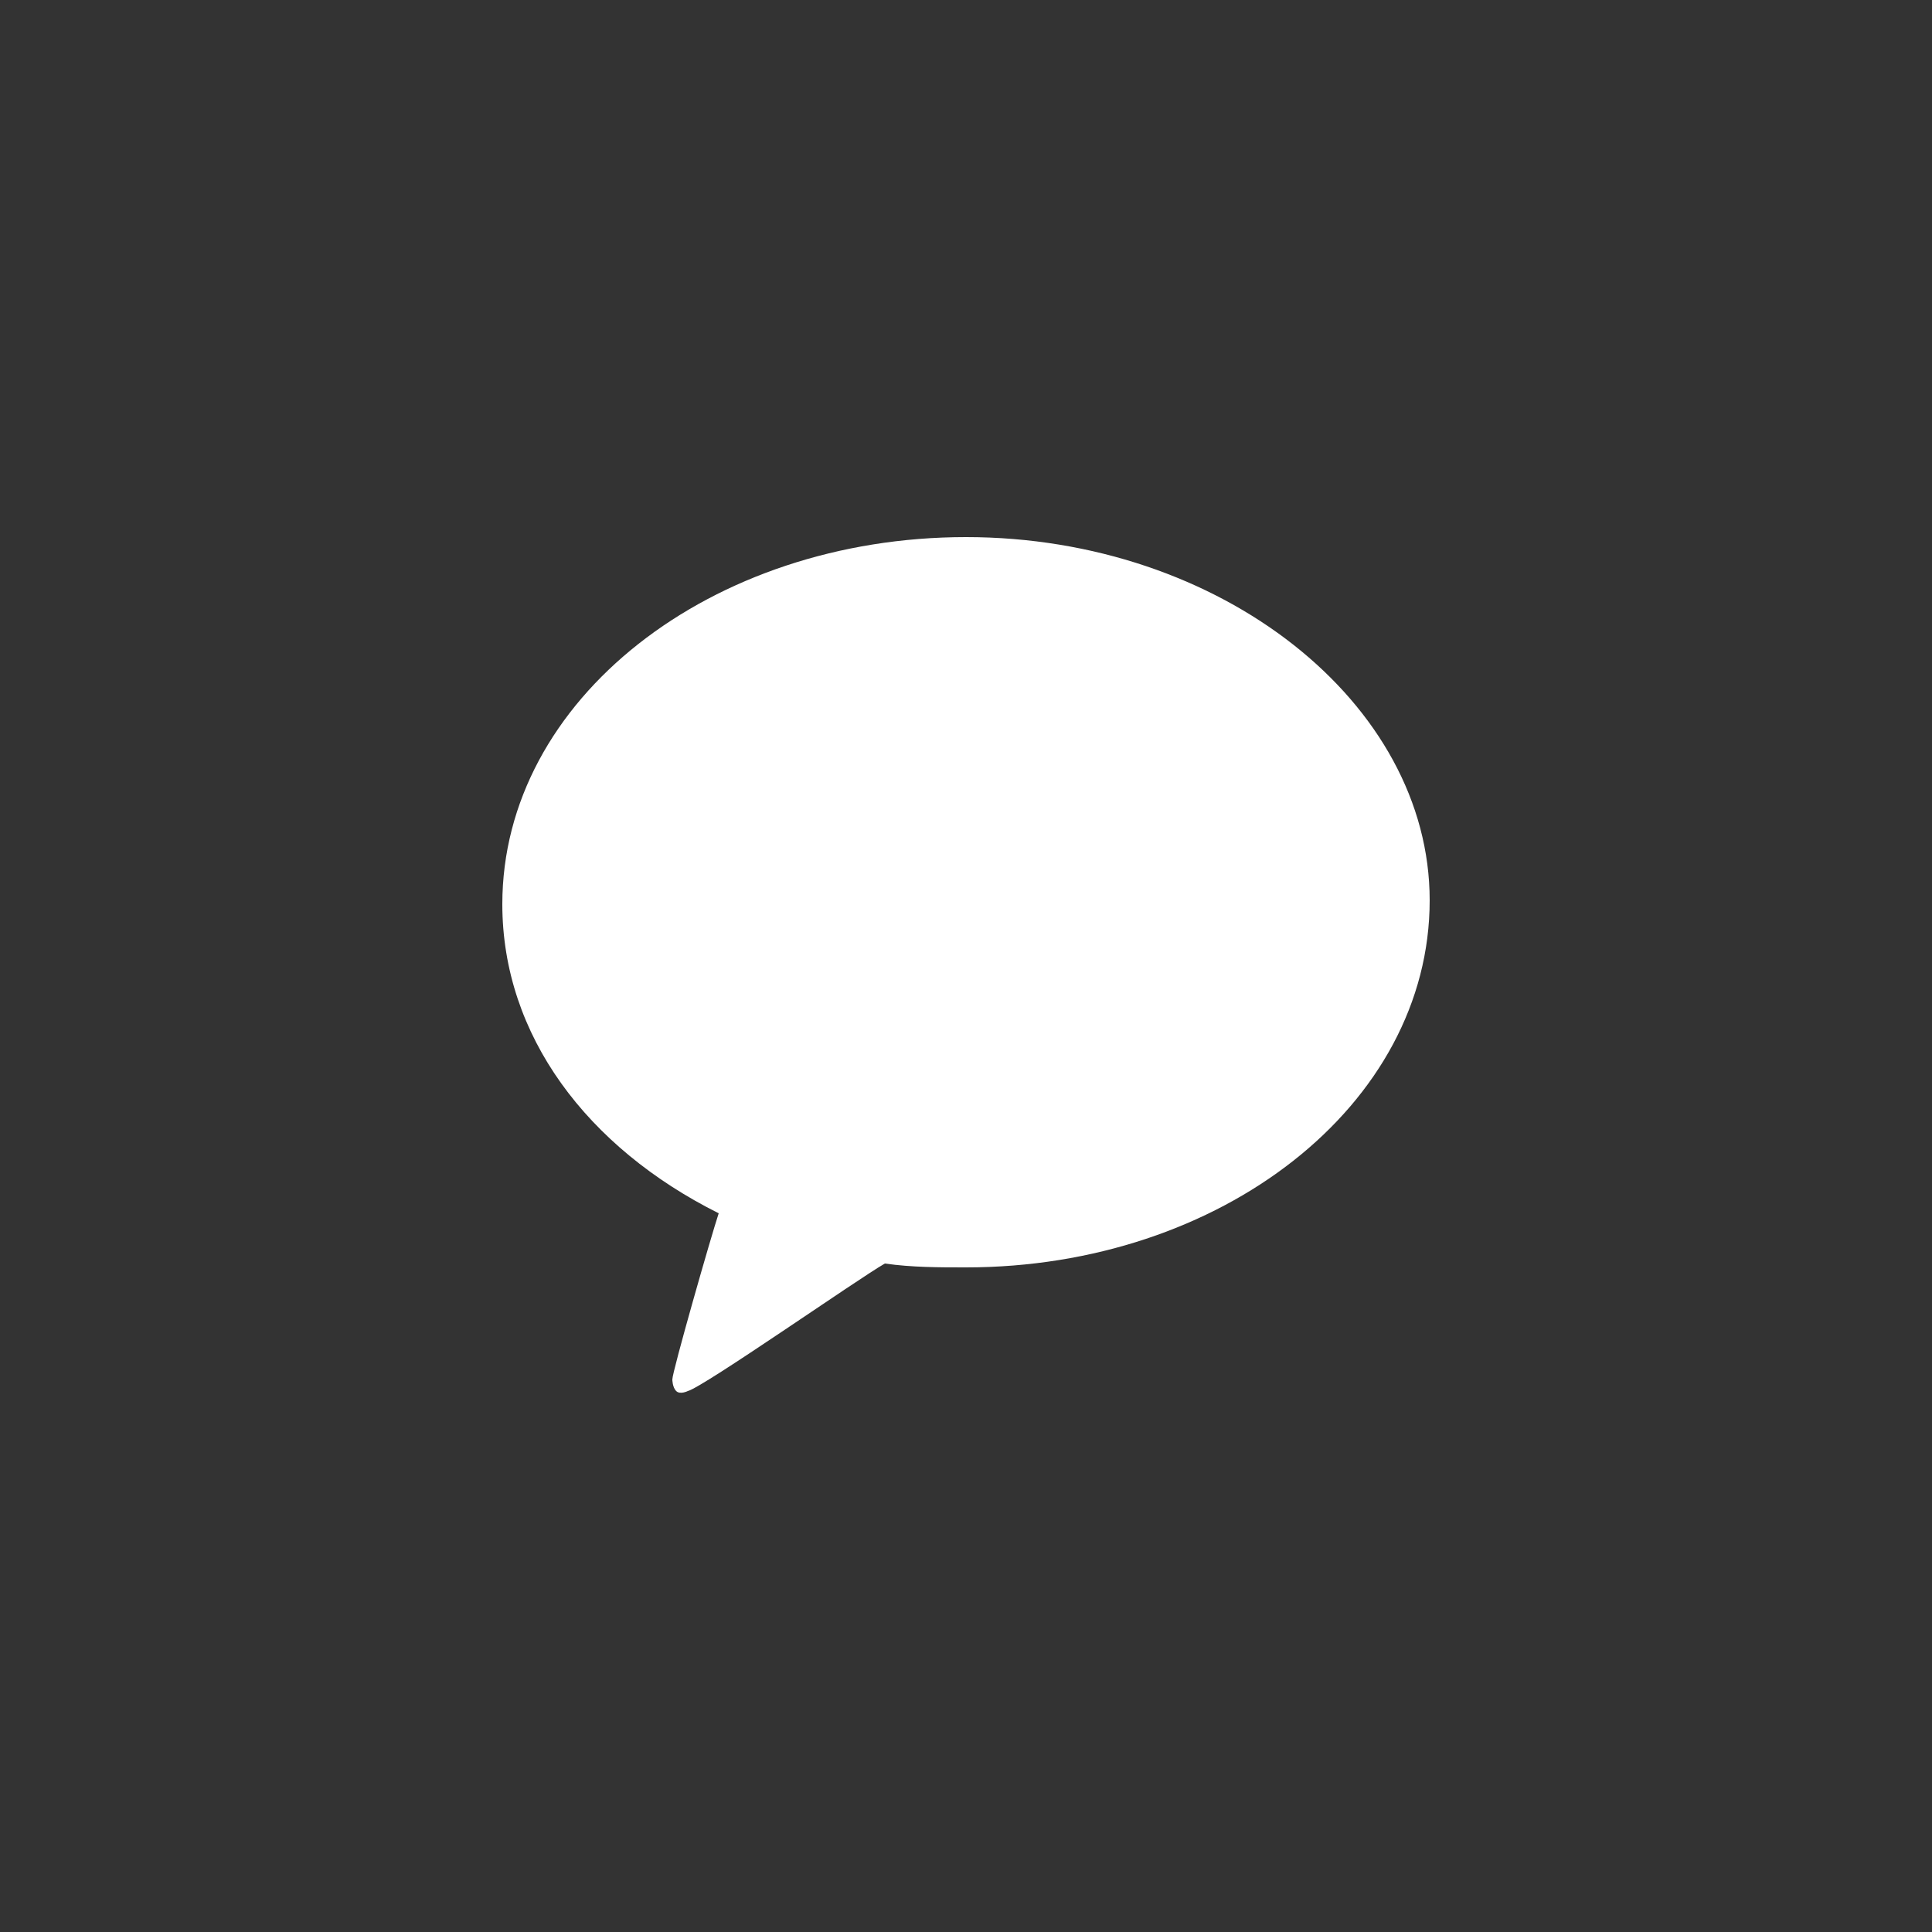 <svg xmlns="http://www.w3.org/2000/svg" width="50" height="50"><rect width="100%" height="100%" fill="#333333" stroke="none"/><path d="M25 13.9c-6.6 0-12 4.2-12 9.5 0 3.4 2.2 6.3 5.6 8-.2.6-1.2 4.1-1.2 4.3 0 0 0 .2.1.3.1.1.3 0 .3 0 .4-.1 4.4-2.9 5.1-3.3.7.1 1.4.1 2.1.1 6.6 0 12-4.2 12-9.5 0-5.1-5.4-9.4-12-9.4z" fill="#fff"/></svg>